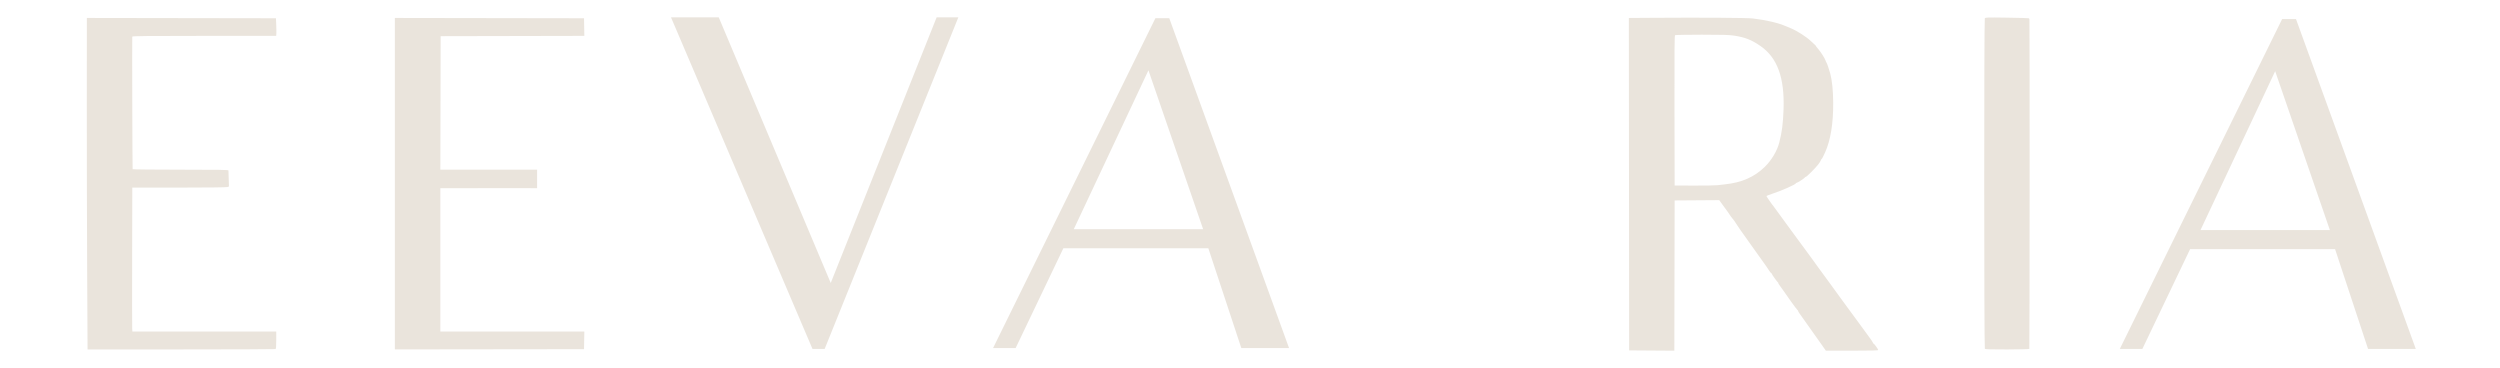 <svg xmlns="http://www.w3.org/2000/svg" fill="none" viewBox="0 0 1440 212" height="212" width="1440">
<path fill="#EAE4DC" d="M938.219 10.352L951.57 10.262C980.686 10.066 1006.38 10.232 1009.68 10.637C1017.86 11.639 1024.13 13.144 1029.27 15.334C1030 15.645 1031.03 16.081 1031.57 16.304C1035.16 17.786 1040.43 21.163 1043.03 23.638C1043.67 24.245 1044.64 25.142 1045.19 25.629C1045.73 26.116 1046.09 26.515 1045.99 26.515C1045.88 26.515 1046.38 27.173 1047.1 27.978C1048.6 29.658 1051.13 33.596 1051.49 34.81C1051.63 35.263 1051.87 35.805 1052.03 36.015C1052.38 36.469 1053.49 39.696 1054.21 42.343C1055.27 46.218 1055.86 52.041 1055.92 59.03C1056.01 71.019 1054.43 80.788 1051.23 87.846C1050.31 89.88 1049.45 91.545 1049.3 91.545C1049.16 91.545 1048.94 91.893 1048.81 92.319C1048.69 92.745 1047.97 93.868 1047.23 94.814C1045.48 97.04 1040.66 101.84 1040.16 101.855C1039.94 101.862 1039.72 102.003 1039.66 102.169C1039.5 102.615 1035.37 105.308 1034.85 105.308C1034.61 105.308 1034.41 105.438 1034.41 105.596C1034.41 106.236 1025.87 109.999 1020.56 111.695C1018.87 112.235 1017.49 112.804 1017.49 112.96C1017.49 113.209 1021.01 118.278 1021.49 118.727C1021.66 118.886 1025.93 124.724 1031.92 133.006C1033.29 134.898 1034.59 136.661 1034.8 136.924C1035.01 137.186 1036.44 139.122 1037.97 141.225C1039.51 143.328 1042.06 146.804 1043.64 148.951C1045.22 151.097 1046.84 153.342 1047.24 153.94C1047.91 154.932 1053.58 162.687 1054.83 164.316C1055.12 164.695 1057.54 168.024 1060.2 171.714C1062.87 175.404 1065.13 178.501 1065.24 178.595C1065.35 178.69 1067.45 181.554 1069.92 184.96C1072.39 188.367 1075.41 192.494 1076.63 194.132C1077.85 195.77 1078.85 197.279 1078.85 197.486C1078.85 197.694 1078.97 197.863 1079.12 197.863C1079.47 197.863 1081.84 201.108 1081.84 201.599C1081.84 201.888 1077.84 201.992 1066.77 201.992H1051.7L1048.85 197.949C1045.07 192.581 1039.82 185.172 1039.04 184.1C1036.48 180.563 1035.73 179.461 1035.73 179.173C1035.73 178.992 1035.52 178.671 1035.25 178.461C1034.77 178.079 1029.31 170.54 1027.11 167.231C1026.47 166.268 1025.52 164.948 1025 164.296C1024.48 163.645 1024.18 163.109 1024.34 163.107C1024.5 163.104 1024.46 162.988 1024.25 162.849C1023.71 162.48 1020.48 157.973 1020.48 157.589C1020.48 157.409 1020.34 157.263 1020.17 157.263C1020.01 157.263 1019.42 156.527 1018.86 155.628C1018.31 154.729 1016.77 152.499 1015.44 150.673C1014.1 148.846 1011.97 145.853 1010.69 144.02C1009.42 142.188 1008.22 140.509 1008.03 140.288C1007.84 140.068 1007.32 139.345 1006.88 138.683C1006.43 138.02 1005.95 137.324 1005.8 137.134C1004.68 135.685 1000.18 129.227 999.874 128.613C999.66 128.19 999.096 127.364 998.621 126.776C997.058 124.839 996.648 124.288 996.043 123.308C995.714 122.775 995.294 122.151 995.109 121.921C994.58 121.263 994.235 120.793 992.191 117.948L990.274 115.278L977.432 115.368L964.59 115.458L964.506 158.729L964.422 202L951.405 201.91L938.388 201.82L938.303 106.086L938.219 10.352ZM1143.27 200.877C1142.81 200.3 1142.79 11.488 1143.25 10.594C1143.54 10.021 1144.33 9.994 1156.04 10.168C1162.91 10.269 1168.6 10.432 1168.7 10.53C1168.79 10.628 1168.91 10.974 1168.96 11.3C1169.14 12.387 1169.08 200.668 1168.9 200.962C1168.81 201.121 1163.08 201.266 1156.17 201.284C1146.37 201.308 1143.54 201.219 1143.27 200.877ZM50.201 155.623C50.075 130.505 49.985 87.54 50.002 60.147L50.032 10.342L104.491 10.429L158.95 10.516L159.115 14.473C159.207 16.649 159.234 18.933 159.177 19.548L159.073 20.666H117.635C84.714 20.666 76.193 20.755 76.18 21.096C76.062 24.116 76.267 97.234 76.393 97.446C76.489 97.607 88.946 97.738 104.077 97.738C125.864 97.738 131.586 97.828 131.585 98.168C131.584 98.405 131.65 100.58 131.732 103.002L131.88 107.404L131.048 107.733C130.546 107.931 119.53 108.06 103.21 108.06H76.205L76.118 147.759C76.07 169.593 76.082 188.25 76.146 189.219L76.26 190.982H117.688H159.115V195.934C159.115 199.889 159.021 200.924 158.645 201.073C158.387 201.176 133.933 201.268 104.303 201.277L50.431 201.293L50.201 155.623ZM227.441 201.267V105.804V10.342L281.918 10.429L336.396 10.516L336.488 15.59L336.58 20.663L295.194 20.751L253.809 20.838L253.725 59.288L253.64 97.738H281.502H309.365V103.062V108.385L286.728 108.38C274.277 108.378 261.74 108.382 258.867 108.39L253.643 108.405V149.693V190.982H295.111H336.58L336.488 196.057L336.396 201.132L281.918 201.199L227.441 201.267ZM964.506 63.696C964.439 29.396 964.508 20.48 964.838 20.263C965.067 20.112 972.003 19.986 980.252 19.983C992.165 19.979 995.986 20.089 998.826 20.518C1005.07 21.463 1008.9 22.961 1013.94 26.438C1023.78 33.226 1027.98 44.748 1027.32 63.159C1027.03 71.236 1026.41 76.051 1024.87 82.083C1023.65 86.855 1020.41 92.308 1016.55 96.081C1010.5 101.993 1003.15 105.212 993.446 106.196C992.352 106.307 990.486 106.52 989.3 106.67C988.115 106.821 982.07 106.924 975.867 106.9L964.59 106.856L964.506 63.696Z" clip-rule="evenodd" fill-rule="evenodd"></path>
<path fill="#EAE4DC" d="M414 10H386.5L468 201H475L552 10H539.5L478.5 163L414 10Z"></path>
<path fill="#EAE4DC" d="M572 200.5L665.5 10.5H673.5L742.5 200.5H715L696 143H612.5L585 200.5H572ZM661.5 40.5L618.5 132H693L661.5 40.5Z" clip-rule="evenodd" fill-rule="evenodd"></path>
<path fill="#EAE4DC" d="M1221 201L1314.5 11H1322.5L1391.5 201H1364L1345 143.5H1261.5L1234 201H1221ZM1310.5 41L1267.5 132.5H1342L1310.5 41Z" clip-rule="evenodd" fill-rule="evenodd"></path>
</svg>
